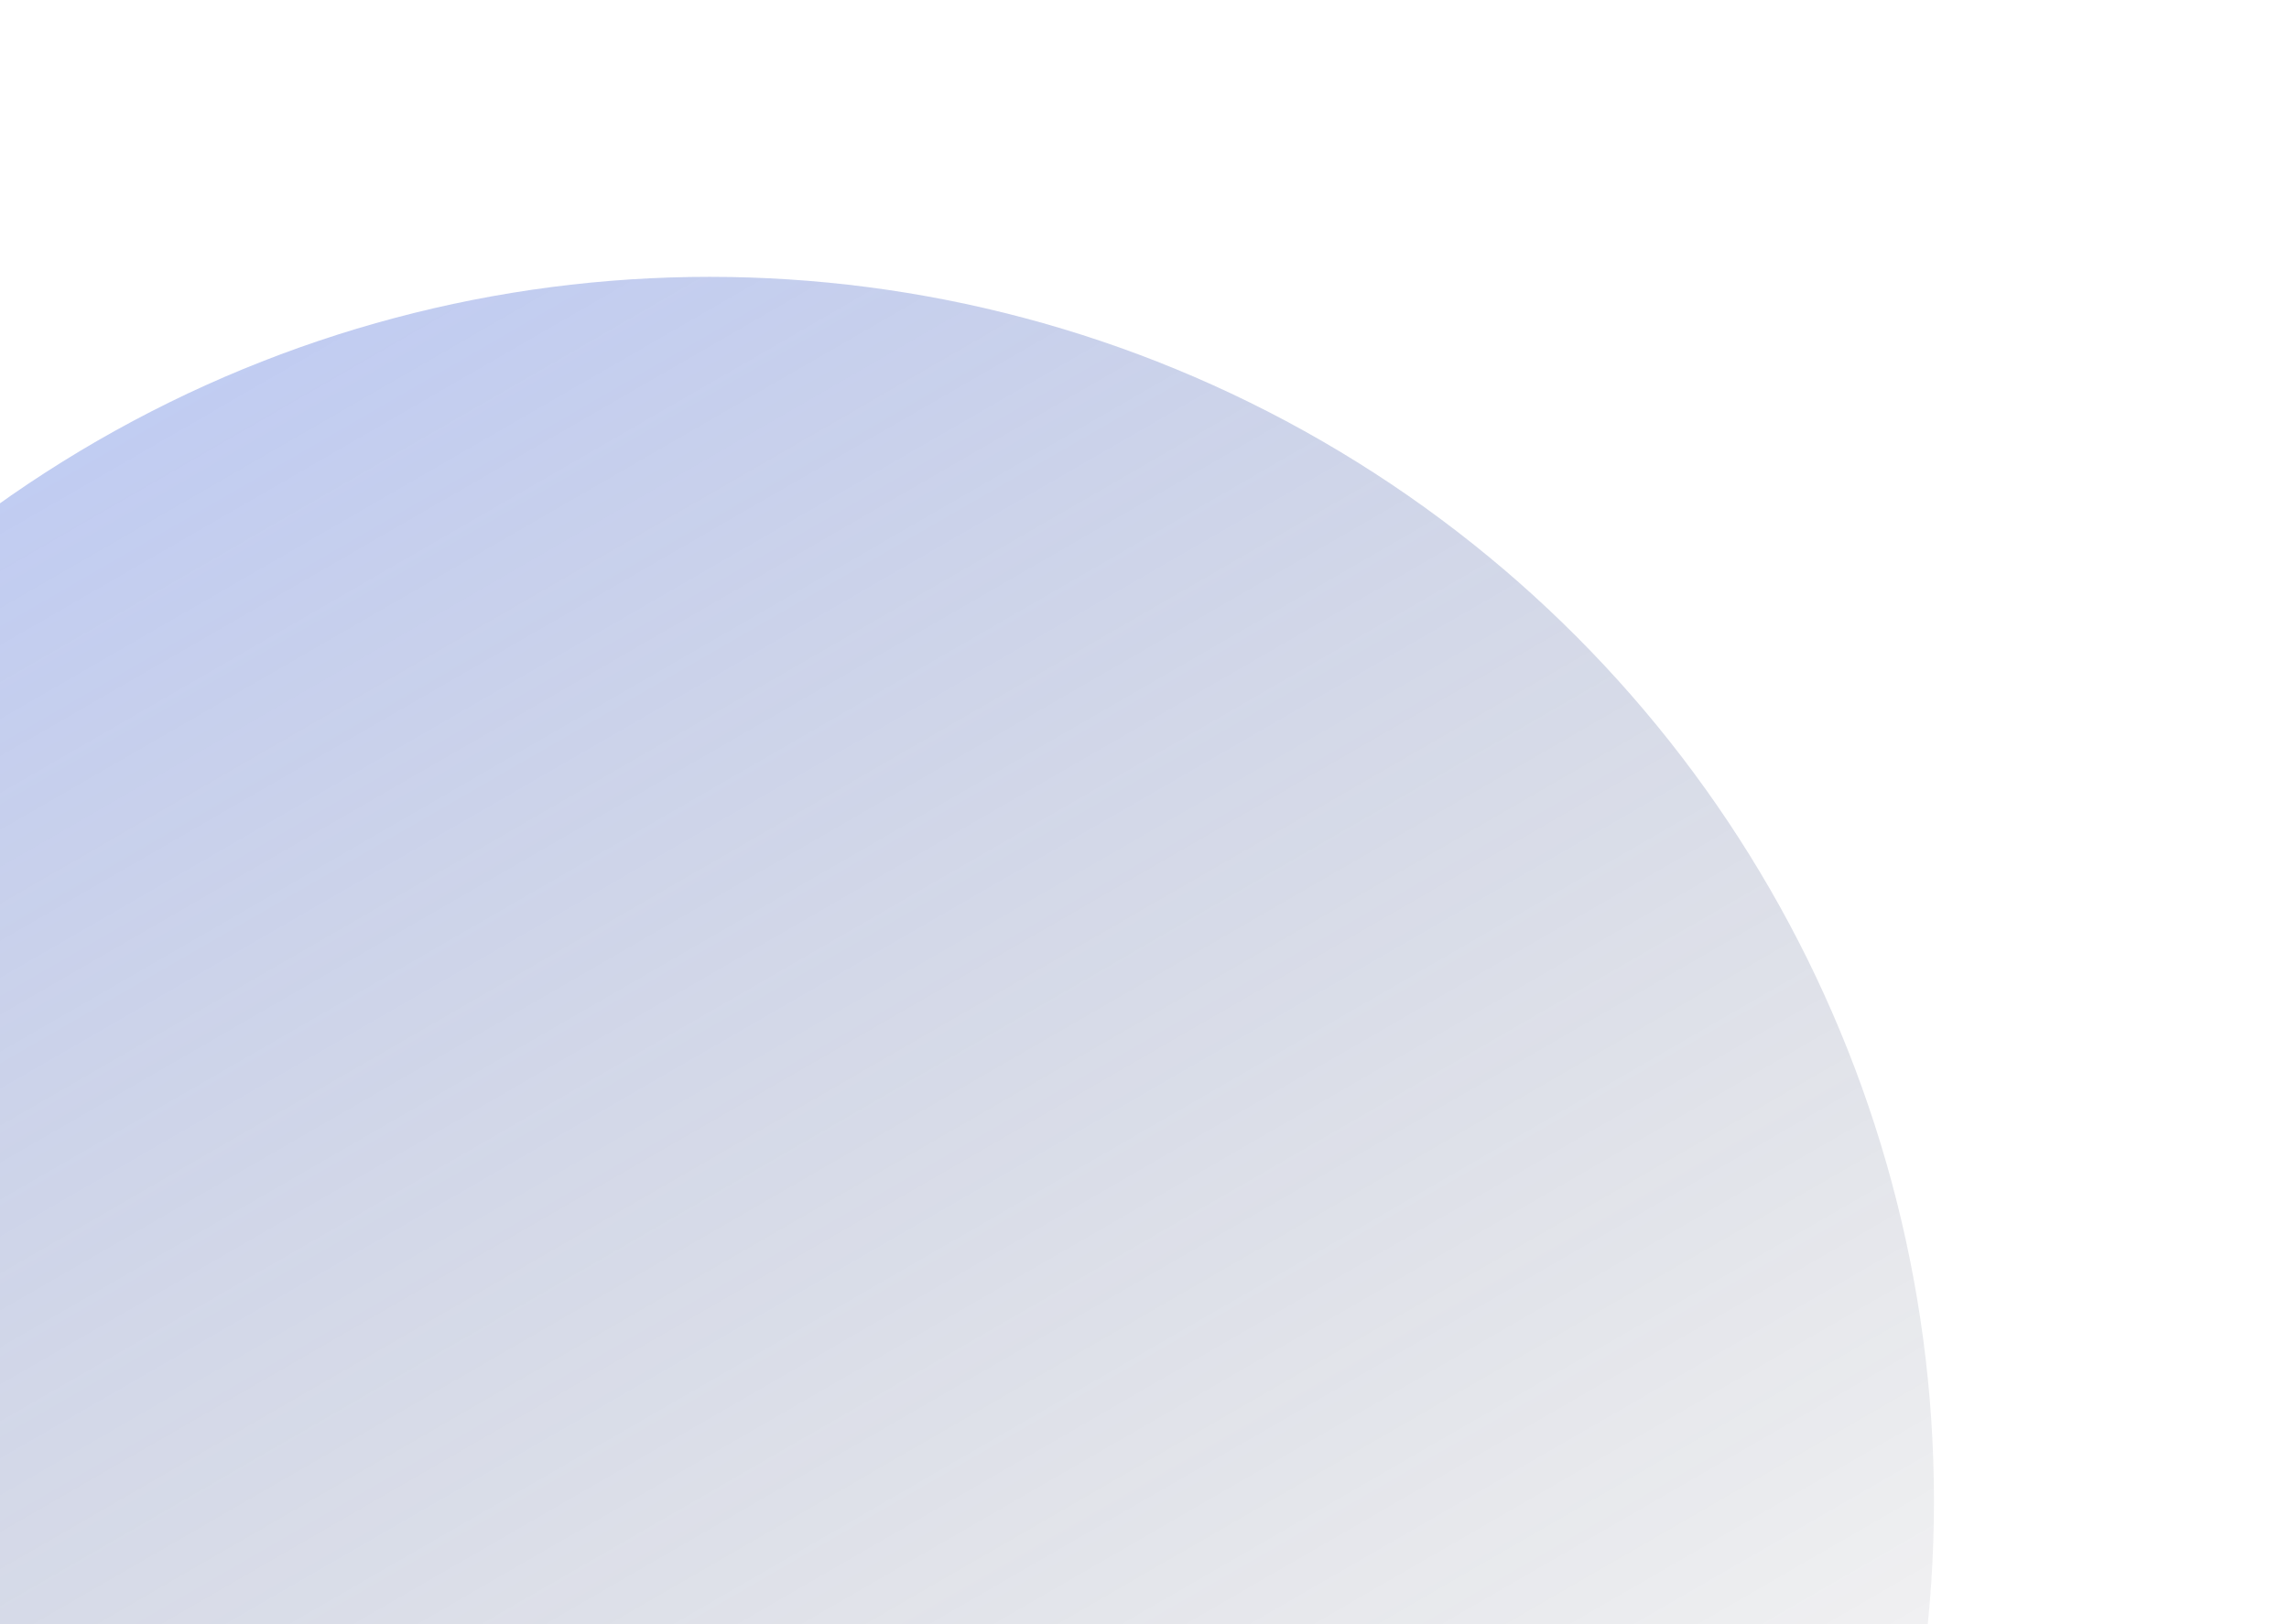<?xml version="1.0" encoding="UTF-8"?>
<svg id="Layer_1" xmlns="http://www.w3.org/2000/svg" xmlns:xlink="http://www.w3.org/1999/xlink" version="1.1" viewBox="0 0 372 264">
  <!-- Generator: Adobe Illustrator 29.3.1, SVG Export Plug-In . SVG Version: 2.1.0 Build 151)  -->
  <defs>
    <style>
      .st0 {
        fill: url(#linear-gradient);
      }
    </style>
    <linearGradient id="linear-gradient" x1="-131.3" y1="425.6" x2="-131.3" y2="27.6" gradientTransform="translate(342.4 374.6) rotate(-30) scale(1 -1)" gradientUnits="userSpaceOnUse">
      <stop offset="0" stop-color="#3056d3" stop-opacity=".3"/>
      <stop offset="1" stop-color="#000" stop-opacity="0"/>
    </linearGradient>
  </defs>
  <circle class="st0" cx="115.3" cy="244" r="199"/>
</svg>